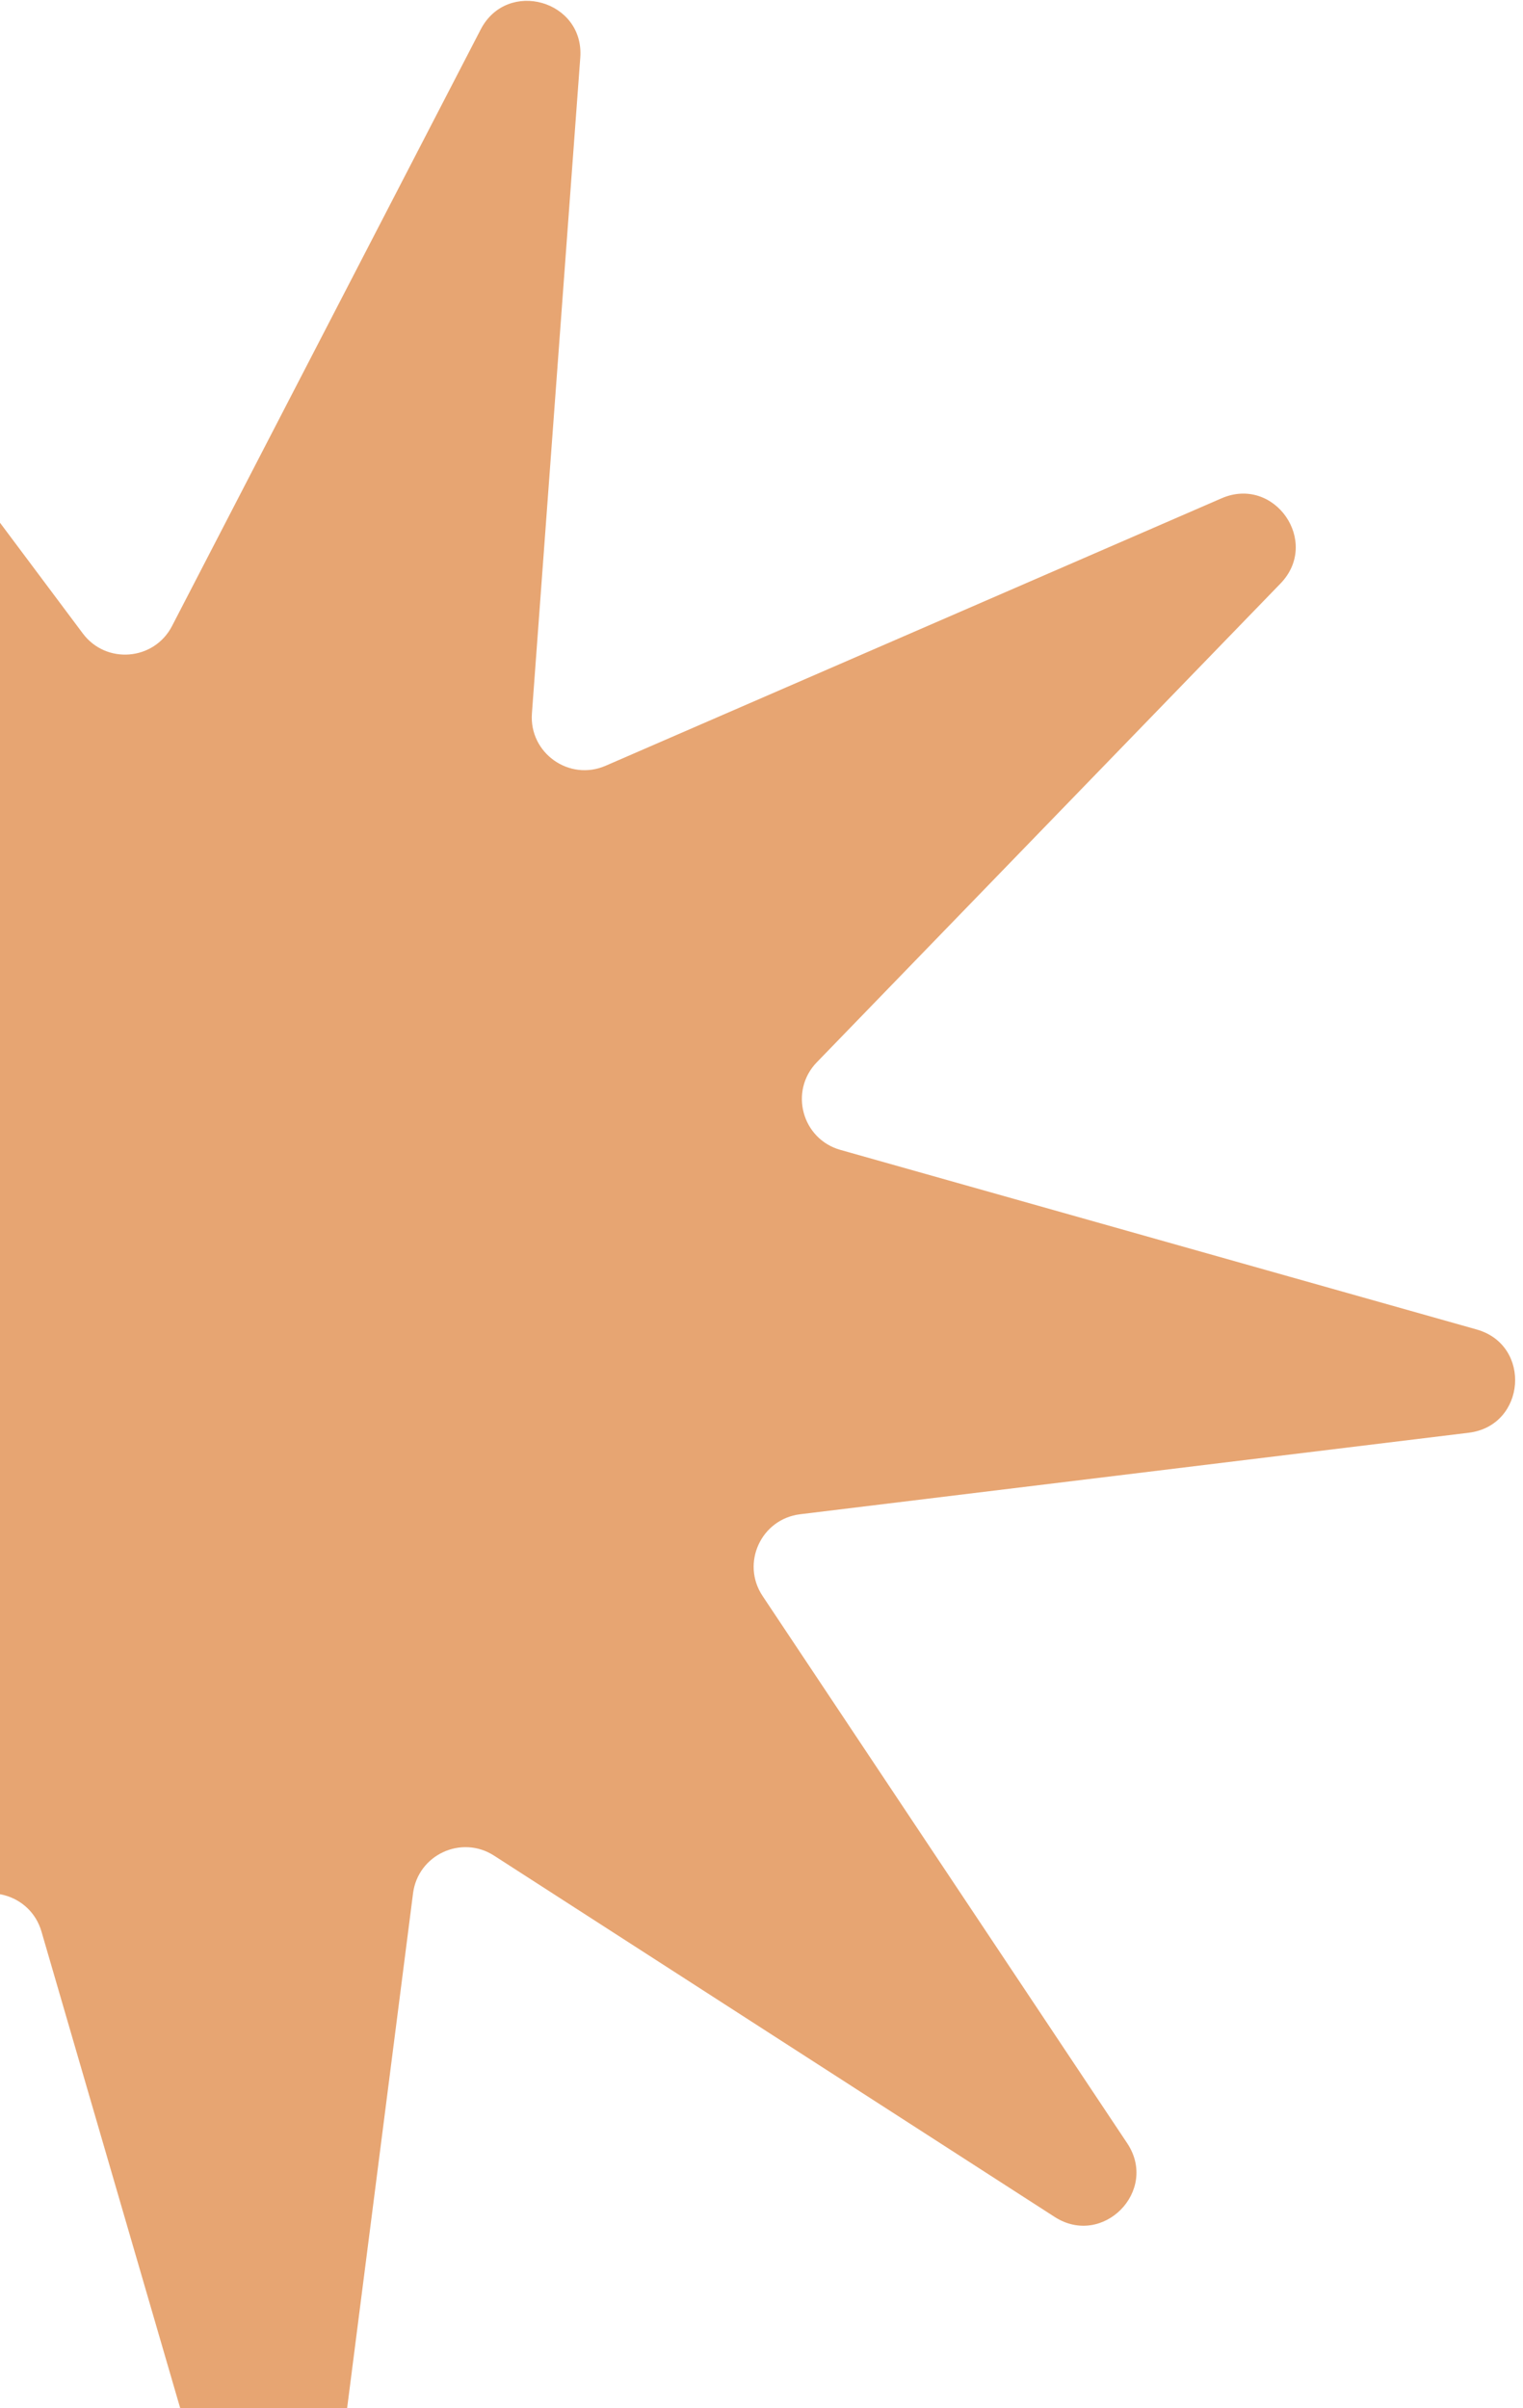 <svg
      xmlns="http://www.w3.org/2000/svg"
      width="160"
      height="253"
      fill="none"
      viewBox="0 0 160 253"
    >
      <path
        fill="#E7A572"
        d="M-42.76 15.495c-1.362-5.852 6.25-9.394 9.849-4.582L8.697 66.55c2.453 3.28 7.49 2.864 9.373-.773L50.498 3.099C53.273-2.263 61.405.036 60.961 6.057l-5.08 68.898c-.307 4.162 3.917 7.16 7.744 5.498l64.702-28.098c5.572-2.42 10.423 4.586 6.197 8.95L85.808 111.61c-2.921 3.017-1.563 8.06 2.479 9.201l66.844 18.869c5.833 1.647 5.18 10.116-.836 10.849l-70.236 8.563c-4.102.5-6.237 5.146-3.947 8.585l38.306 57.498c3.336 5.008-2.567 11.001-7.624 7.741l-58.891-37.958c-3.43-2.21-7.993-.088-8.51 3.96l-8.899 69.496c-.764 5.968-9.15 6.624-10.832.846L4.354 202.925c-1.155-3.968-6.085-5.327-9.11-2.511l-51.79 48.21c-4.436 4.129-11.334-.827-8.837-6.349l28.622-63.285c1.73-3.826-1.252-8.114-5.441-7.822l-69.859 4.86c-6.061.422-8.295-7.801-2.855-10.505l63.169-31.393c3.737-1.857 4.164-7.019.783-9.465l-55.974-40.493c-4.892-3.539-1.413-11.24 4.476-9.908l68.833 15.567c3.994.903 7.557-2.683 6.628-6.671l-15.758-67.665z"
      ></path>
    </svg>